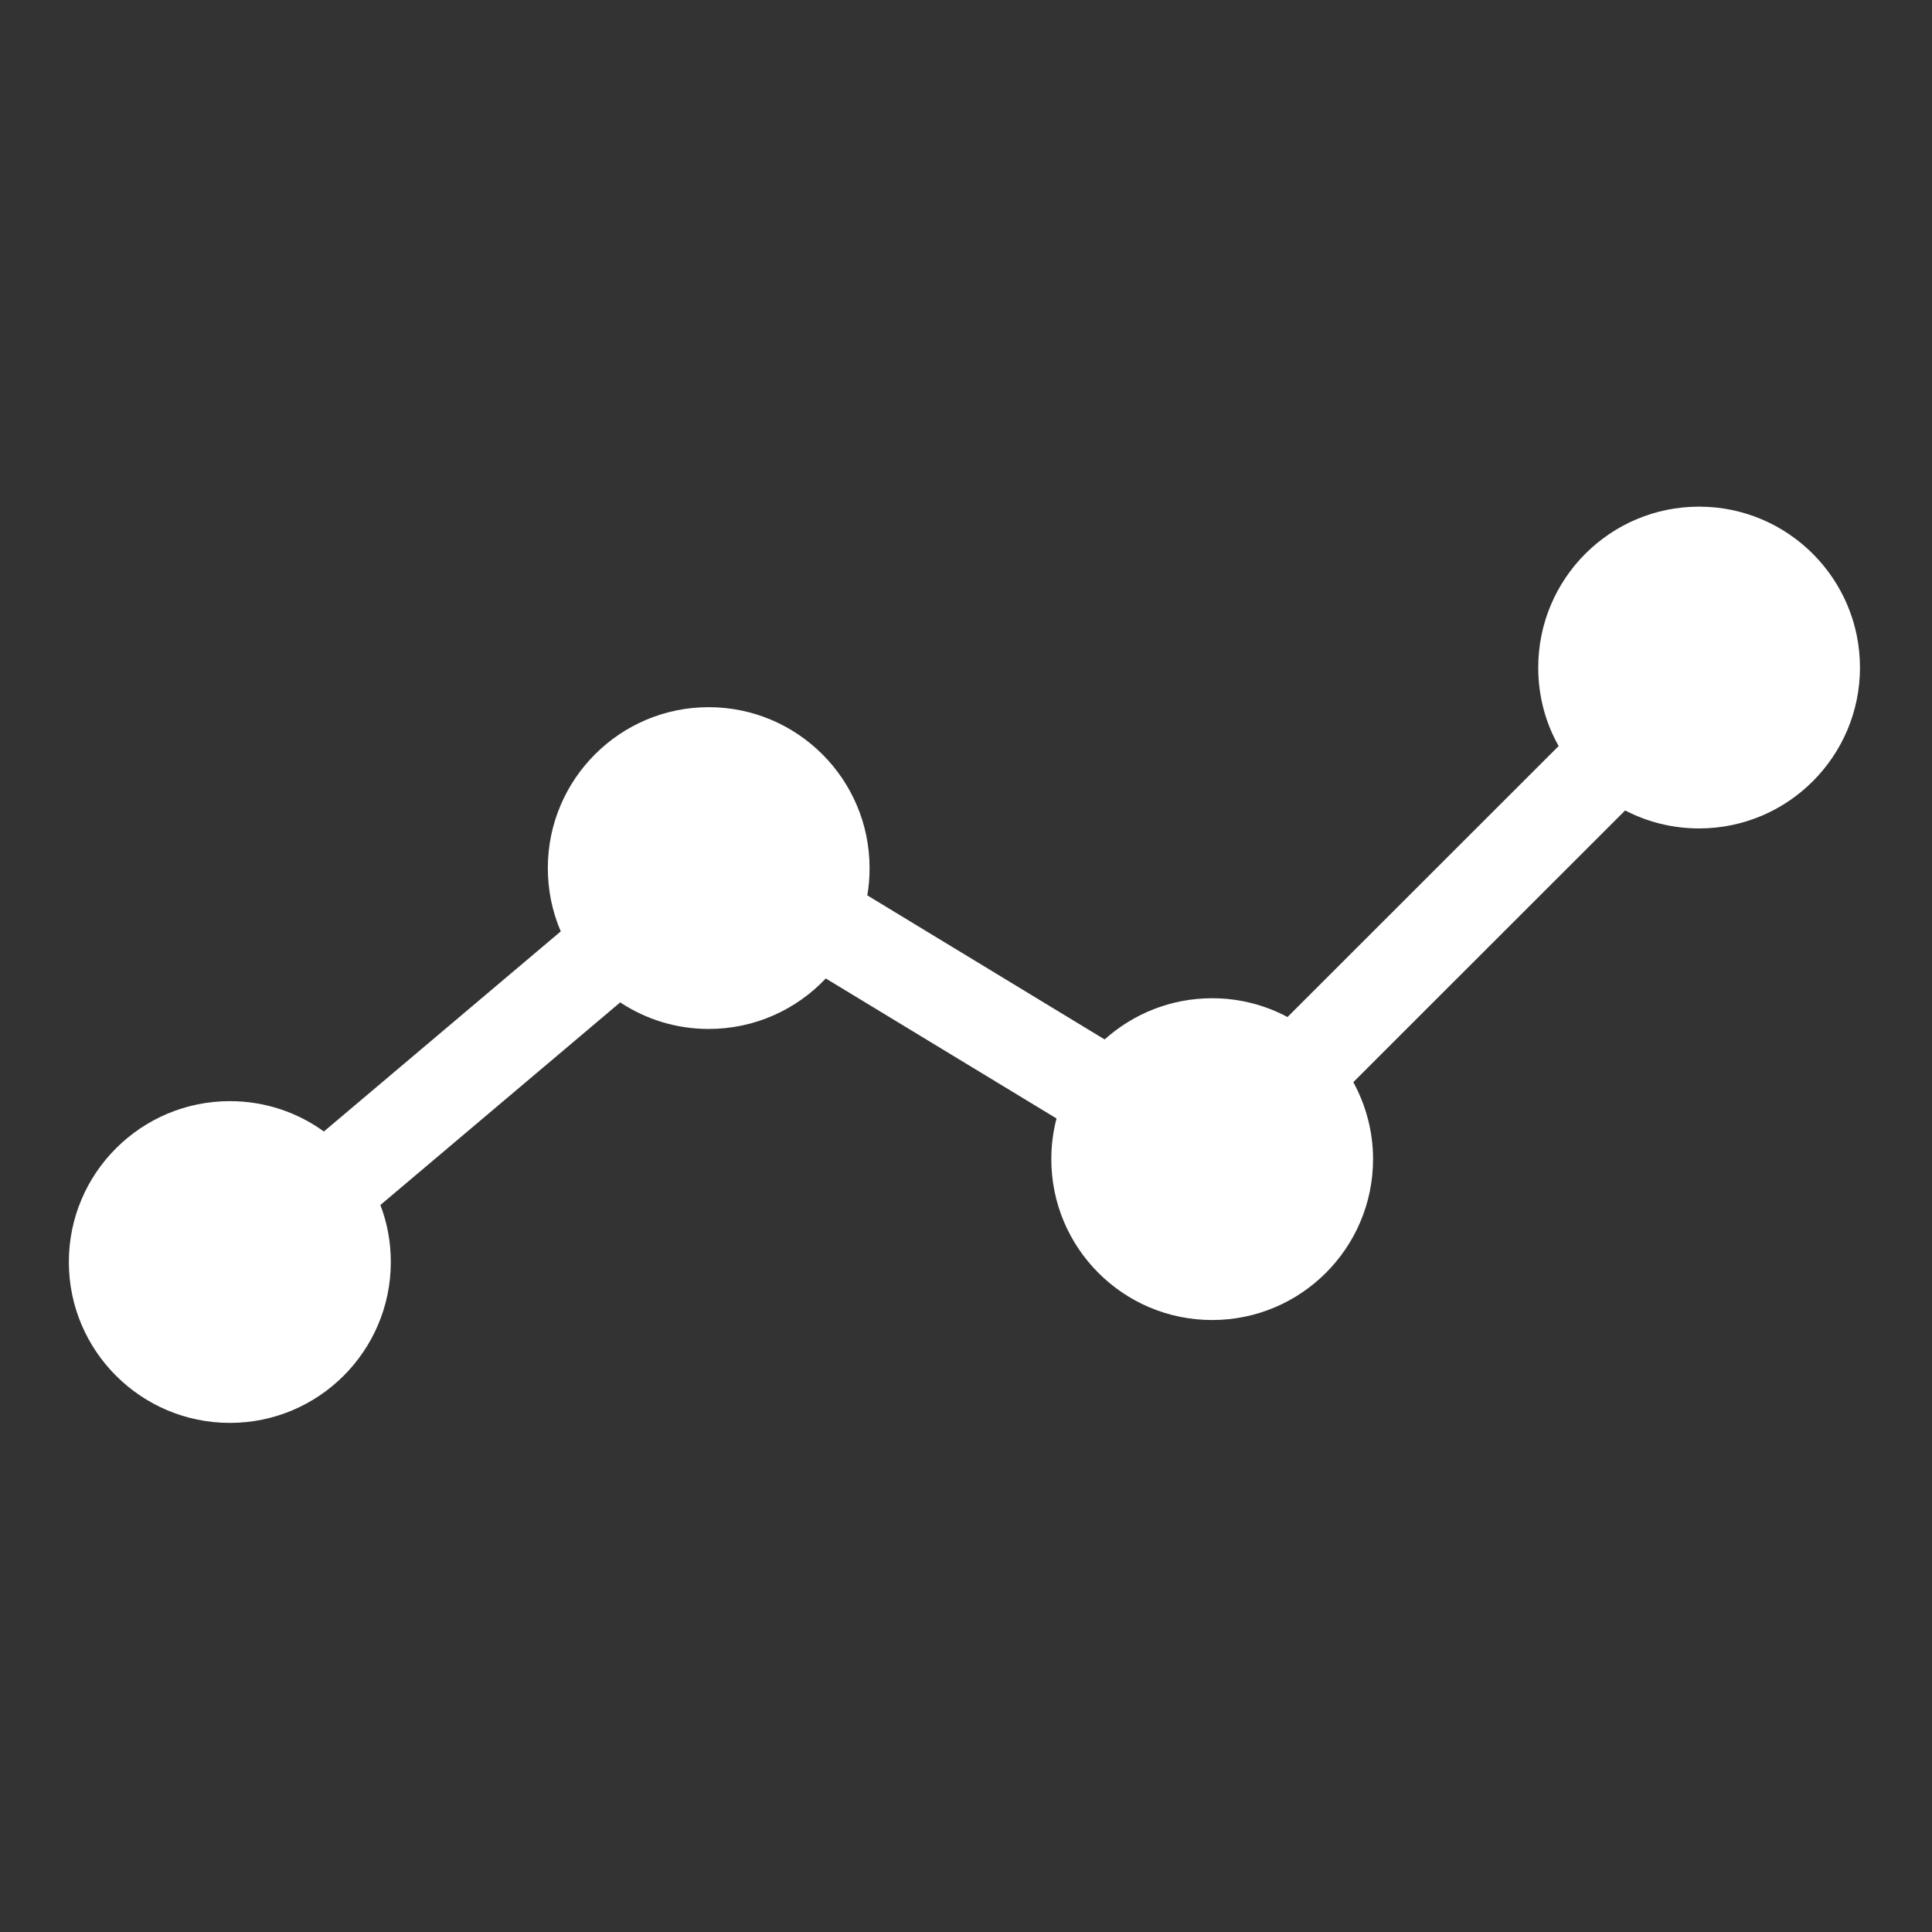 <?xml version="1.0" encoding="UTF-8" standalone="no"?>
<!DOCTYPE svg PUBLIC "-//W3C//DTD SVG 1.1//EN" "http://www.w3.org/Graphics/SVG/1.1/DTD/svg11.dtd">
<svg width="100%" height="100%" viewBox="0 0 512 512" version="1.1" xmlns="http://www.w3.org/2000/svg" xmlns:xlink="http://www.w3.org/1999/xlink" xml:space="preserve" xmlns:serif="http://www.serif.com/" style="fill-rule:evenodd;clip-rule:evenodd;stroke-linejoin:round;stroke-miterlimit:2;">
    <rect x="0" y="0" width="512" height="512" fill="#333333" stroke="none"/>
    <g id="StatisticsIcon" transform="matrix(6.013,0,0,6.013,-7200.12,-5627.95)">
        <path d="M1266.12,968.844C1265.54,967.821 1265.22,966.64 1265.22,965.384C1265.22,961.47 1268.39,958.293 1272.31,958.293C1276.22,958.293 1279.4,961.47 1279.4,965.384C1279.4,969.298 1276.22,972.475 1272.31,972.475C1271.13,972.475 1270.03,972.189 1269.05,971.683L1257.07,983.657C1257.62,984.665 1257.94,985.821 1257.94,987.05C1257.94,990.964 1254.76,994.141 1250.85,994.141C1246.93,994.141 1243.76,990.964 1243.76,987.05C1243.76,986.431 1243.84,985.83 1243.99,985.258L1233.82,979.087C1232.53,980.457 1230.69,981.313 1228.66,981.313C1227.22,981.313 1225.88,980.882 1224.76,980.142L1214.19,989.072C1214.49,989.853 1214.65,990.7 1214.65,991.584C1214.65,995.498 1211.47,998.675 1207.56,998.675C1203.64,998.675 1200.46,995.498 1200.46,991.584C1200.46,987.671 1203.64,984.494 1207.56,984.494C1209.1,984.494 1210.54,984.99 1211.7,985.832L1222.14,977.012C1221.77,976.155 1221.57,975.212 1221.57,974.222C1221.57,970.309 1224.75,967.131 1228.66,967.131C1232.57,967.131 1235.75,970.309 1235.75,974.222C1235.75,974.632 1235.72,975.034 1235.65,975.425L1246.11,981.775C1247.37,980.646 1249.03,979.959 1250.85,979.959C1252.05,979.959 1253.18,980.259 1254.17,980.787L1266.12,968.844Z" style="fill:white;"/>
    </g>
</svg>
